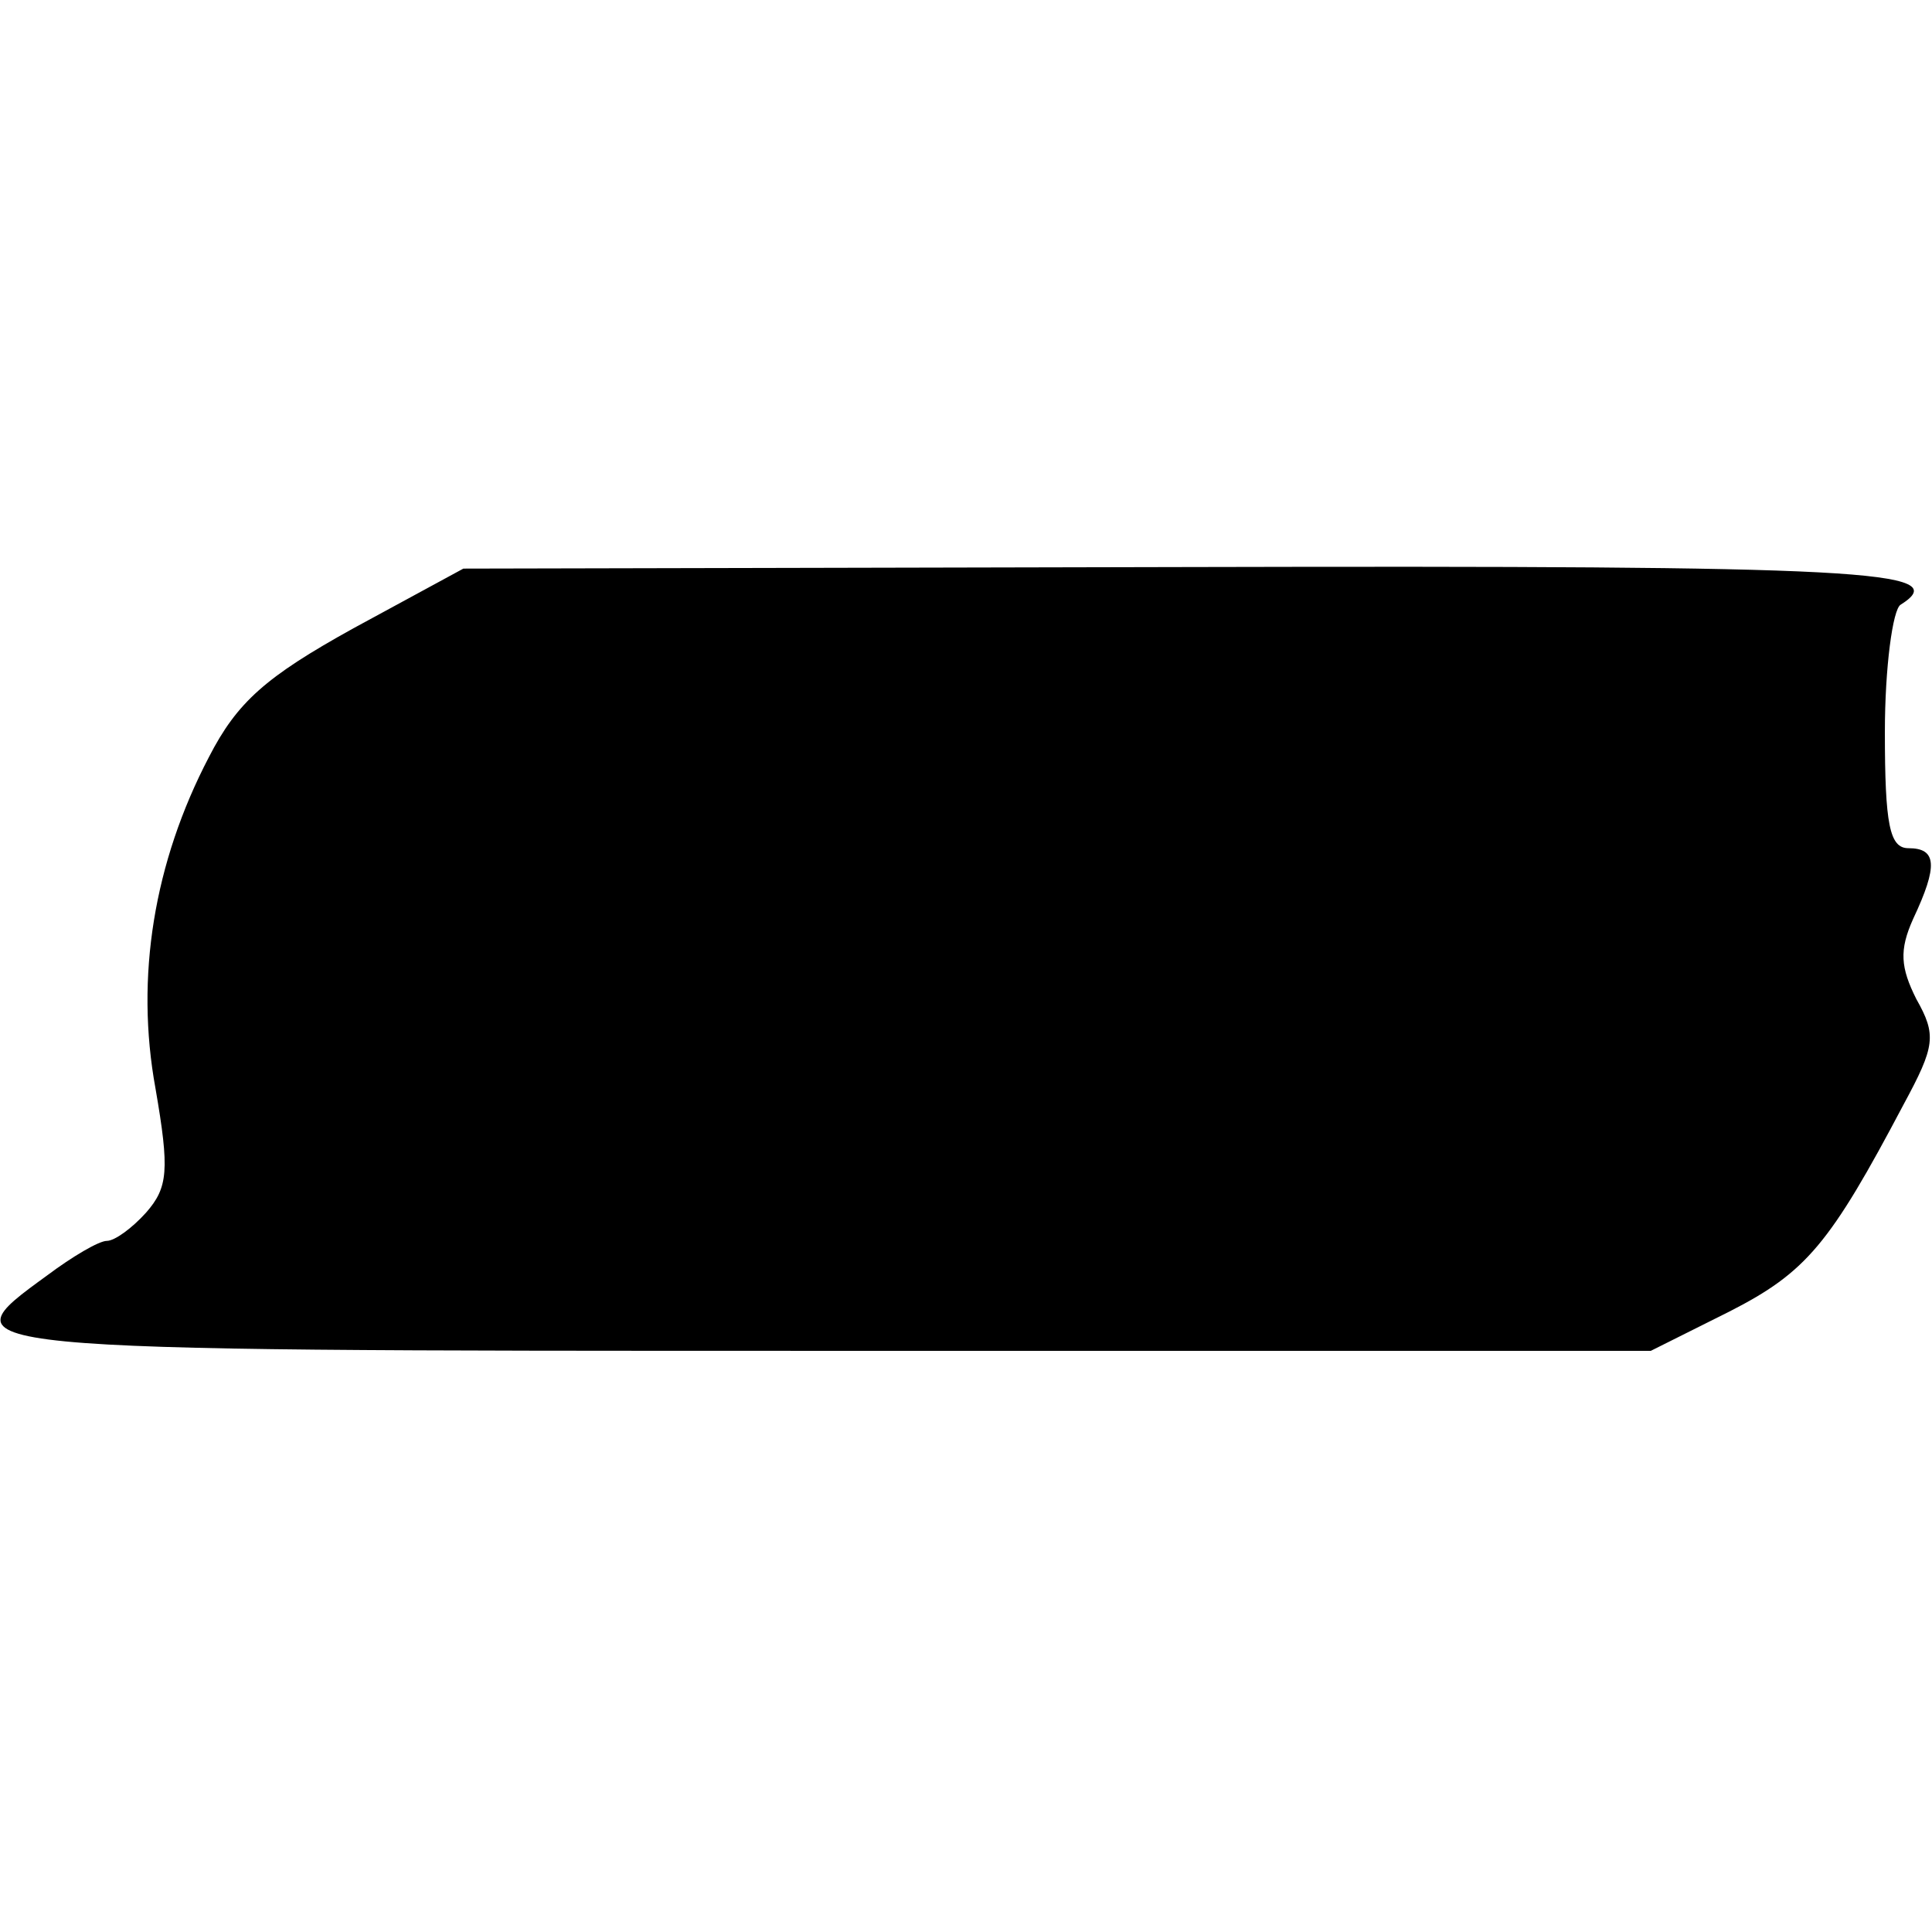 <?xml version="1.0" standalone="no"?>
<!DOCTYPE svg PUBLIC "-//W3C//DTD SVG 20010904//EN"
 "http://www.w3.org/TR/2001/REC-SVG-20010904/DTD/svg10.dtd">
<svg version="1.0" xmlns="http://www.w3.org/2000/svg"
 width="123pt" height="123pt" viewBox="0 0 123 123"
 preserveAspectRatio="xMidYMid meet">
<g transform="translate(0,123) scale(0.1,-0.1)"
fill="#000000" stroke="none">
<path d="M225 830 c-56 -31 -74 -47 -92 -82 -35 -67 -47 -140 -34 -211 9 -52
8 -63 -6 -79 -9 -10 -20 -18 -25 -18 -5 0 -22 -10 -38 -22 -66 -48 -68 -48
495 -48 l526 0 50 25 c49 25 64 43 111 132 20 37 21 44 8 67 -10 20 -11 31 -2
51 16 34 15 45 -3 45 -12 0 -15 15 -15 74 0 41 5 78 10 81 35 22 -24 25 -452
24 l-463 -1 -70 -38z"/>
</g>
</svg>
